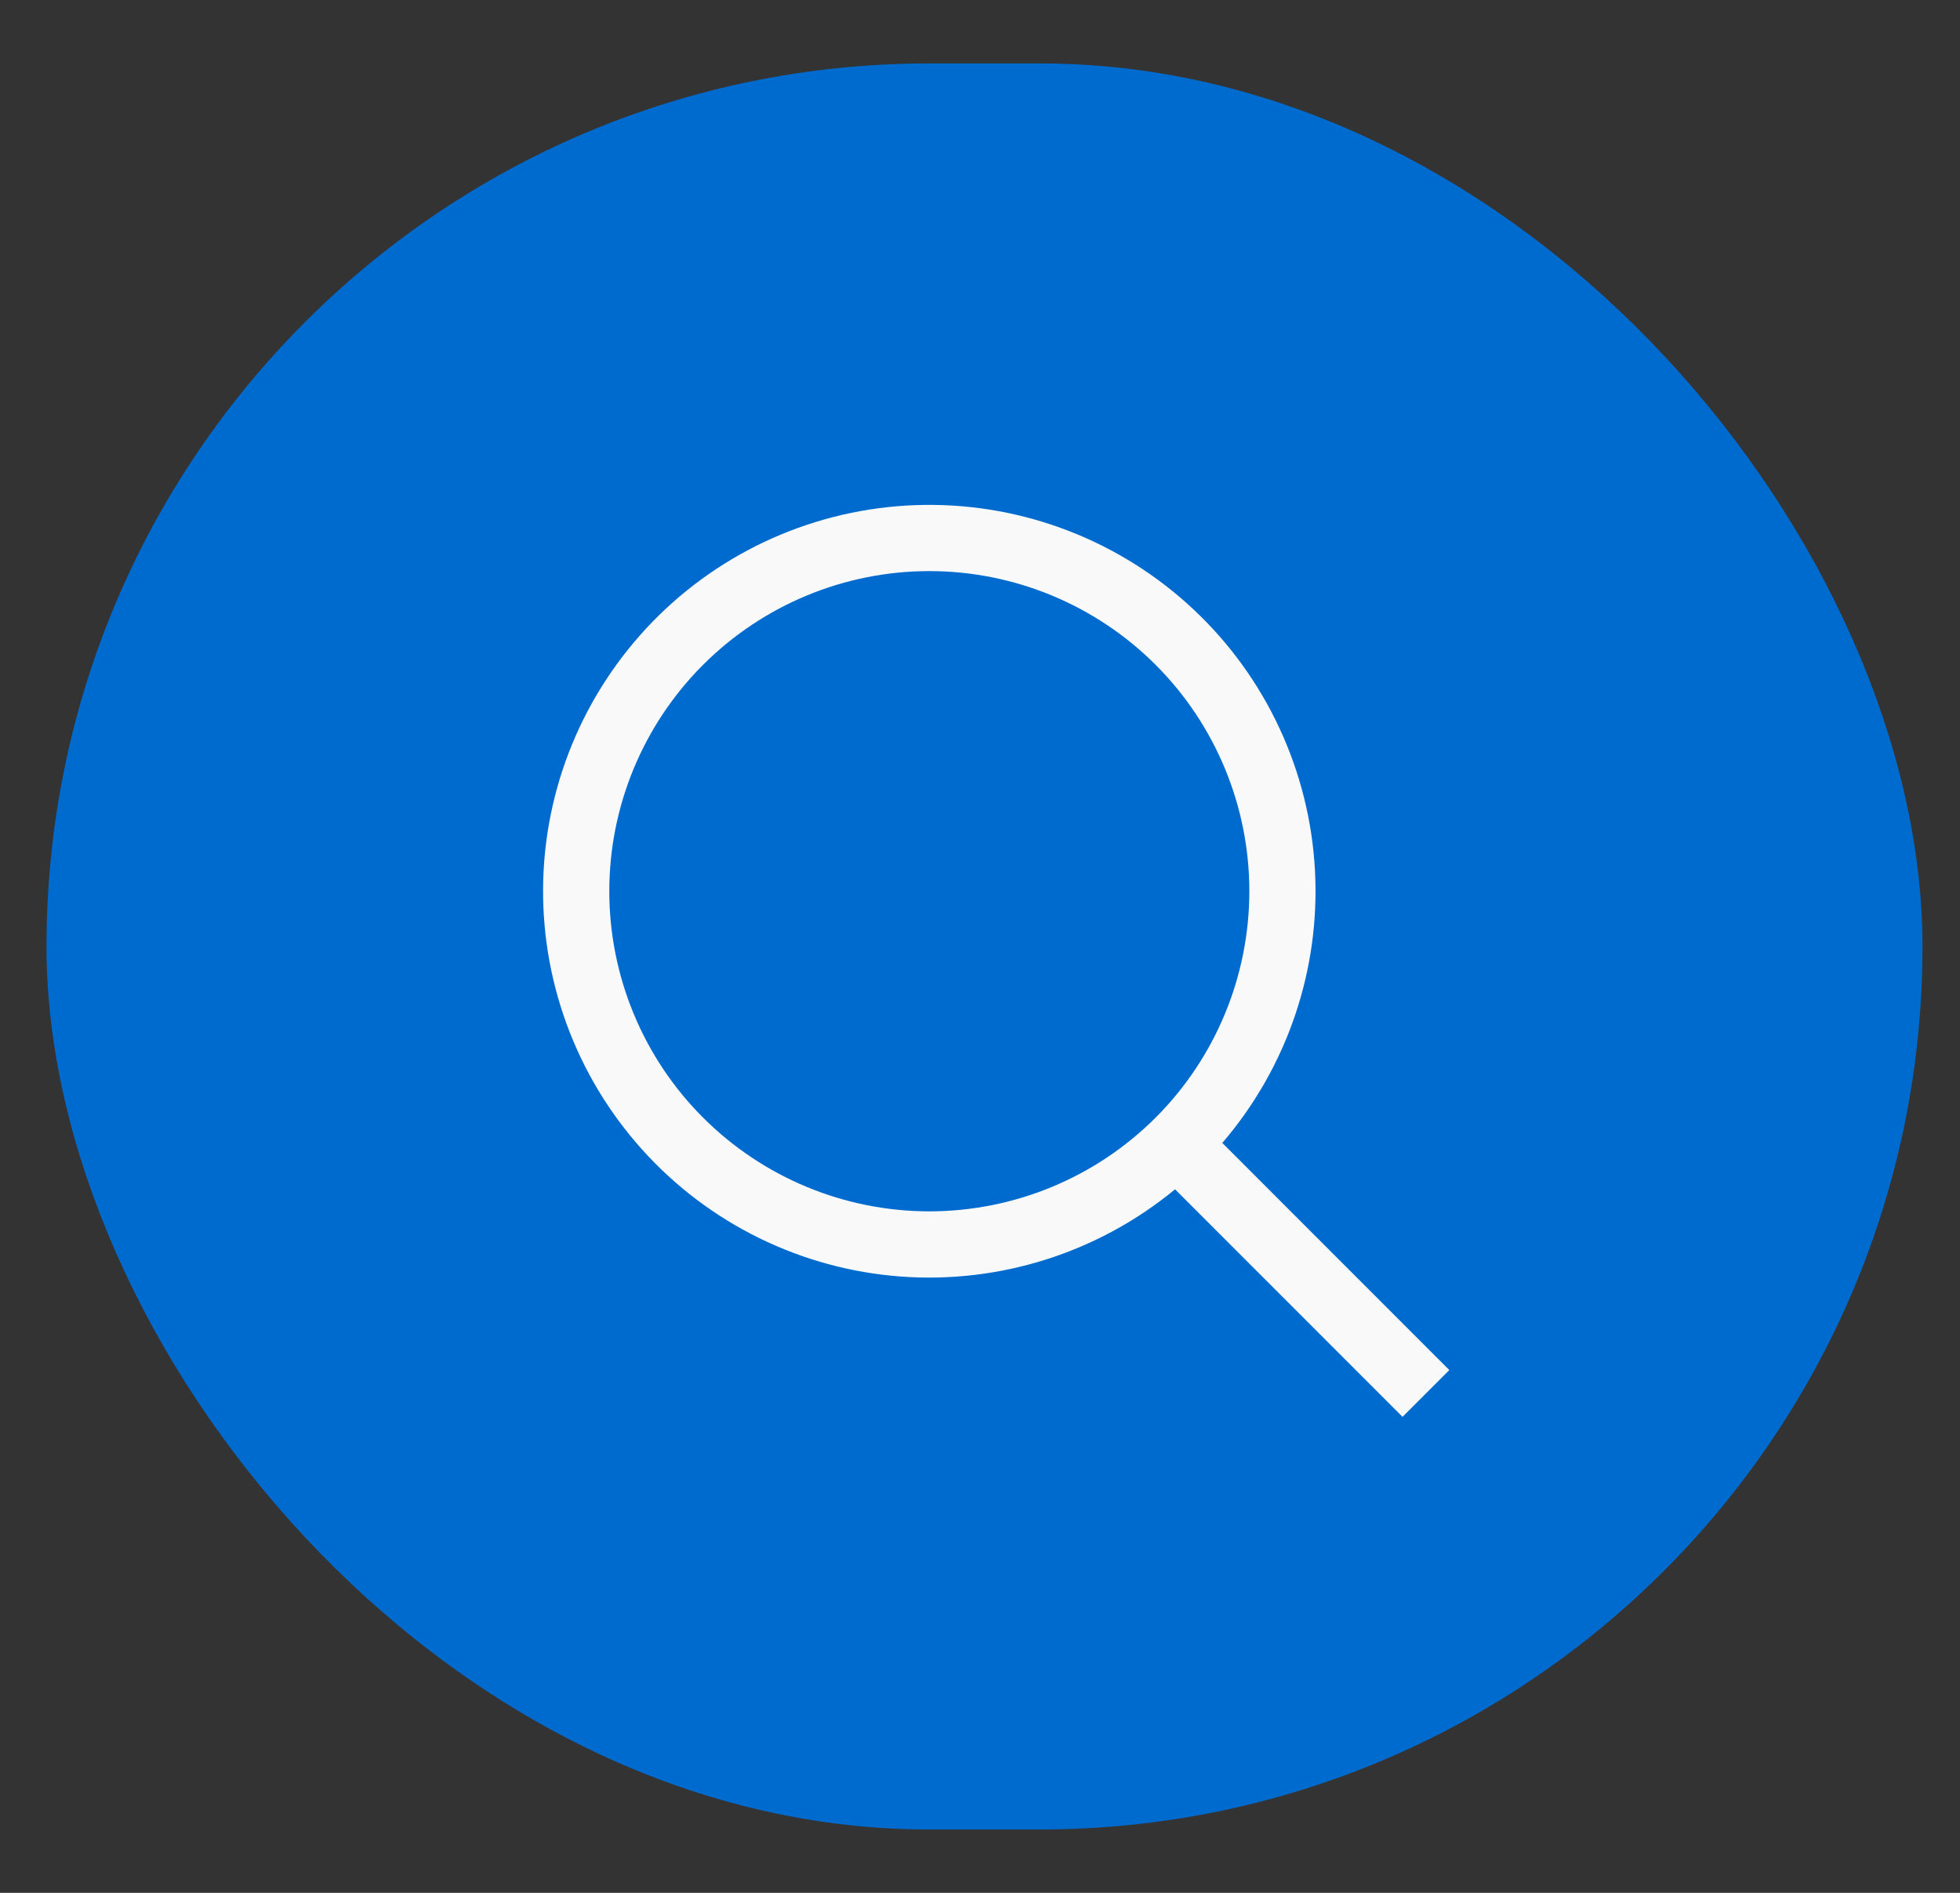 <svg width="29" height="28" viewBox="0 0 29 28" fill="none" xmlns="http://www.w3.org/2000/svg">
<rect x="0" y="0" width="29" height="28" fill="#333333" stroke="none"/>
<rect x="1.096" y="1.346" width="26.941" height="25.309" rx="12.654" fill="#006BCF"/>
<rect x="1.096" y="1.346" width="26.941" height="25.309" rx="12.654" stroke="#006BCF" stroke-width="0.816"/>
<path fill-rule="evenodd" clip-rule="evenodd" d="M18.085 16.907L21.444 20.267L20.752 20.959L17.386 17.593C16.249 18.53 14.794 18.992 13.325 18.883C11.856 18.773 10.486 18.101 9.501 17.005C8.516 15.91 7.992 14.476 8.038 13.004C8.084 11.531 8.698 10.134 9.75 9.102C10.802 8.071 12.211 7.486 13.685 7.469C15.158 7.452 16.581 8.005 17.656 9.012C18.731 10.019 19.376 11.402 19.456 12.873C19.536 14.344 19.045 15.789 18.085 16.907ZM18.485 13.183C18.485 11.928 17.987 10.723 17.099 9.835C16.211 8.947 15.006 8.448 13.75 8.448C12.495 8.448 11.29 8.947 10.402 9.835C9.514 10.723 9.015 11.928 9.015 13.183C9.015 14.439 9.514 15.644 10.402 16.532C11.29 17.42 12.495 17.919 13.75 17.919C15.006 17.919 16.211 17.42 17.099 16.532C17.987 15.644 18.485 14.439 18.485 13.183Z" fill="#F9F9F9"/>
</svg>
